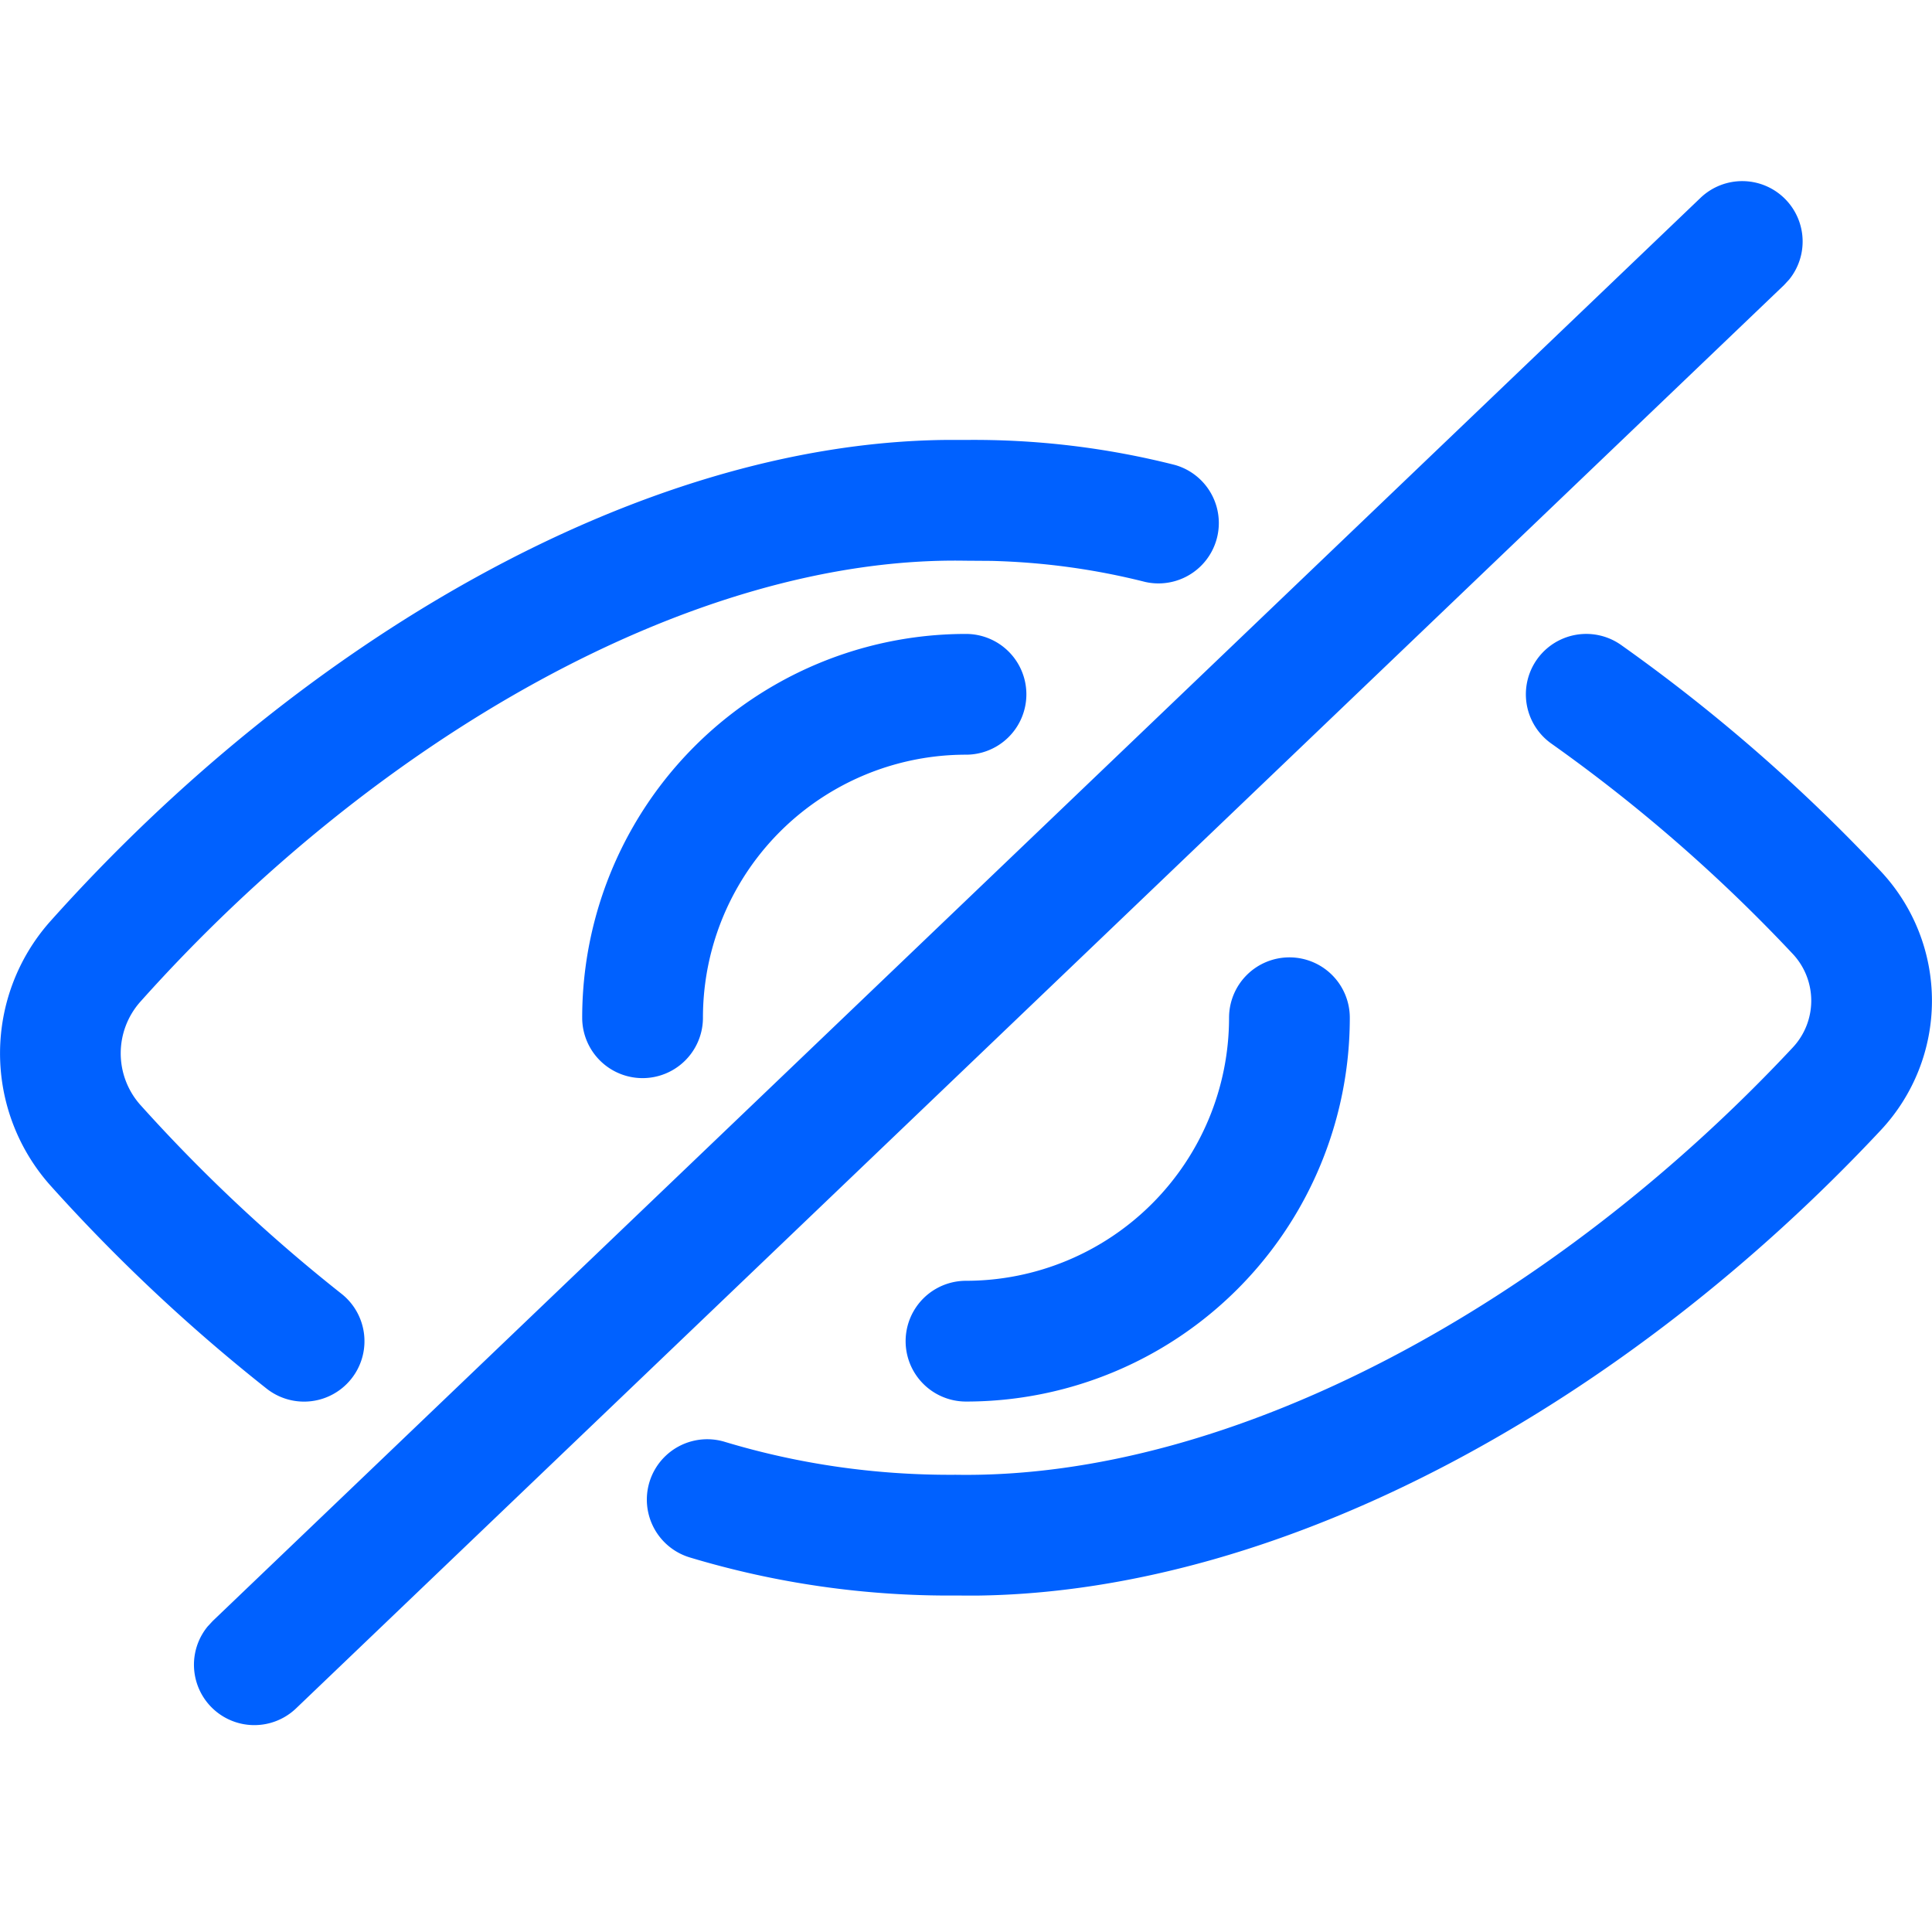 <svg width="32" height="32" viewBox="0 0 32 32" xmlns="http://www.w3.org/2000/svg">
    <path d="M29.58 3.309a1 1 0 0 1 .054 1.321l-.086.093L4.906 28.294a1 1 0 0 1-1.468-1.353l.085-.092L28.166 3.277a1 1 0 0 1 1.414.032zm-2.728 7.375c1.56 1.106 3 2.361 4.304 3.752a3.136 3.136 0 0 1-.003 4.282c-4.198 4.488-9.83 7.649-14.975 7.71l-.358-.001c-1.49.01-2.972-.202-4.395-.631a1 1 0 0 1 .578-1.915c1.23.371 2.513.555 3.826.546 4.61.075 9.918-2.857 13.86-7.072a1.134 1.134 0 0 0 .005-1.555 26.51 26.51 0 0 0-3.999-3.484 1 1 0 0 1 1.157-1.632zm-5.495 5.173a1 1 0 0 1 1 1A6.355 6.355 0 0 1 16 23.214a1 1 0 1 1 0-2 4.358 4.358 0 0 0 4.357-4.357 1 1 0 0 1 1-1zm-5.723-8.57h.352c1.17-.013 2.338.126 3.474.414a1 1 0 0 1-.491 1.938c-.83-.21-1.68-.327-2.551-.349l-.438-.003c-4.499-.076-9.763 2.947-13.661 7.311a1.286 1.286 0 0 0-.005 1.691 26.928 26.928 0 0 0 3.342 3.14A1 1 0 0 1 4.416 23a28.946 28.946 0 0 1-3.595-3.38 3.289 3.289 0 0 1 .003-4.35c4.155-4.652 9.753-7.918 14.81-7.983zM16 10.5a1 1 0 0 1 0 2 4.356 4.356 0 0 0-4.357 4.357 1 1 0 1 1-2 0A6.356 6.356 0 0 1 16 10.5z" fill="#0061FF" fill-rule="evenodd"/>
</svg>
